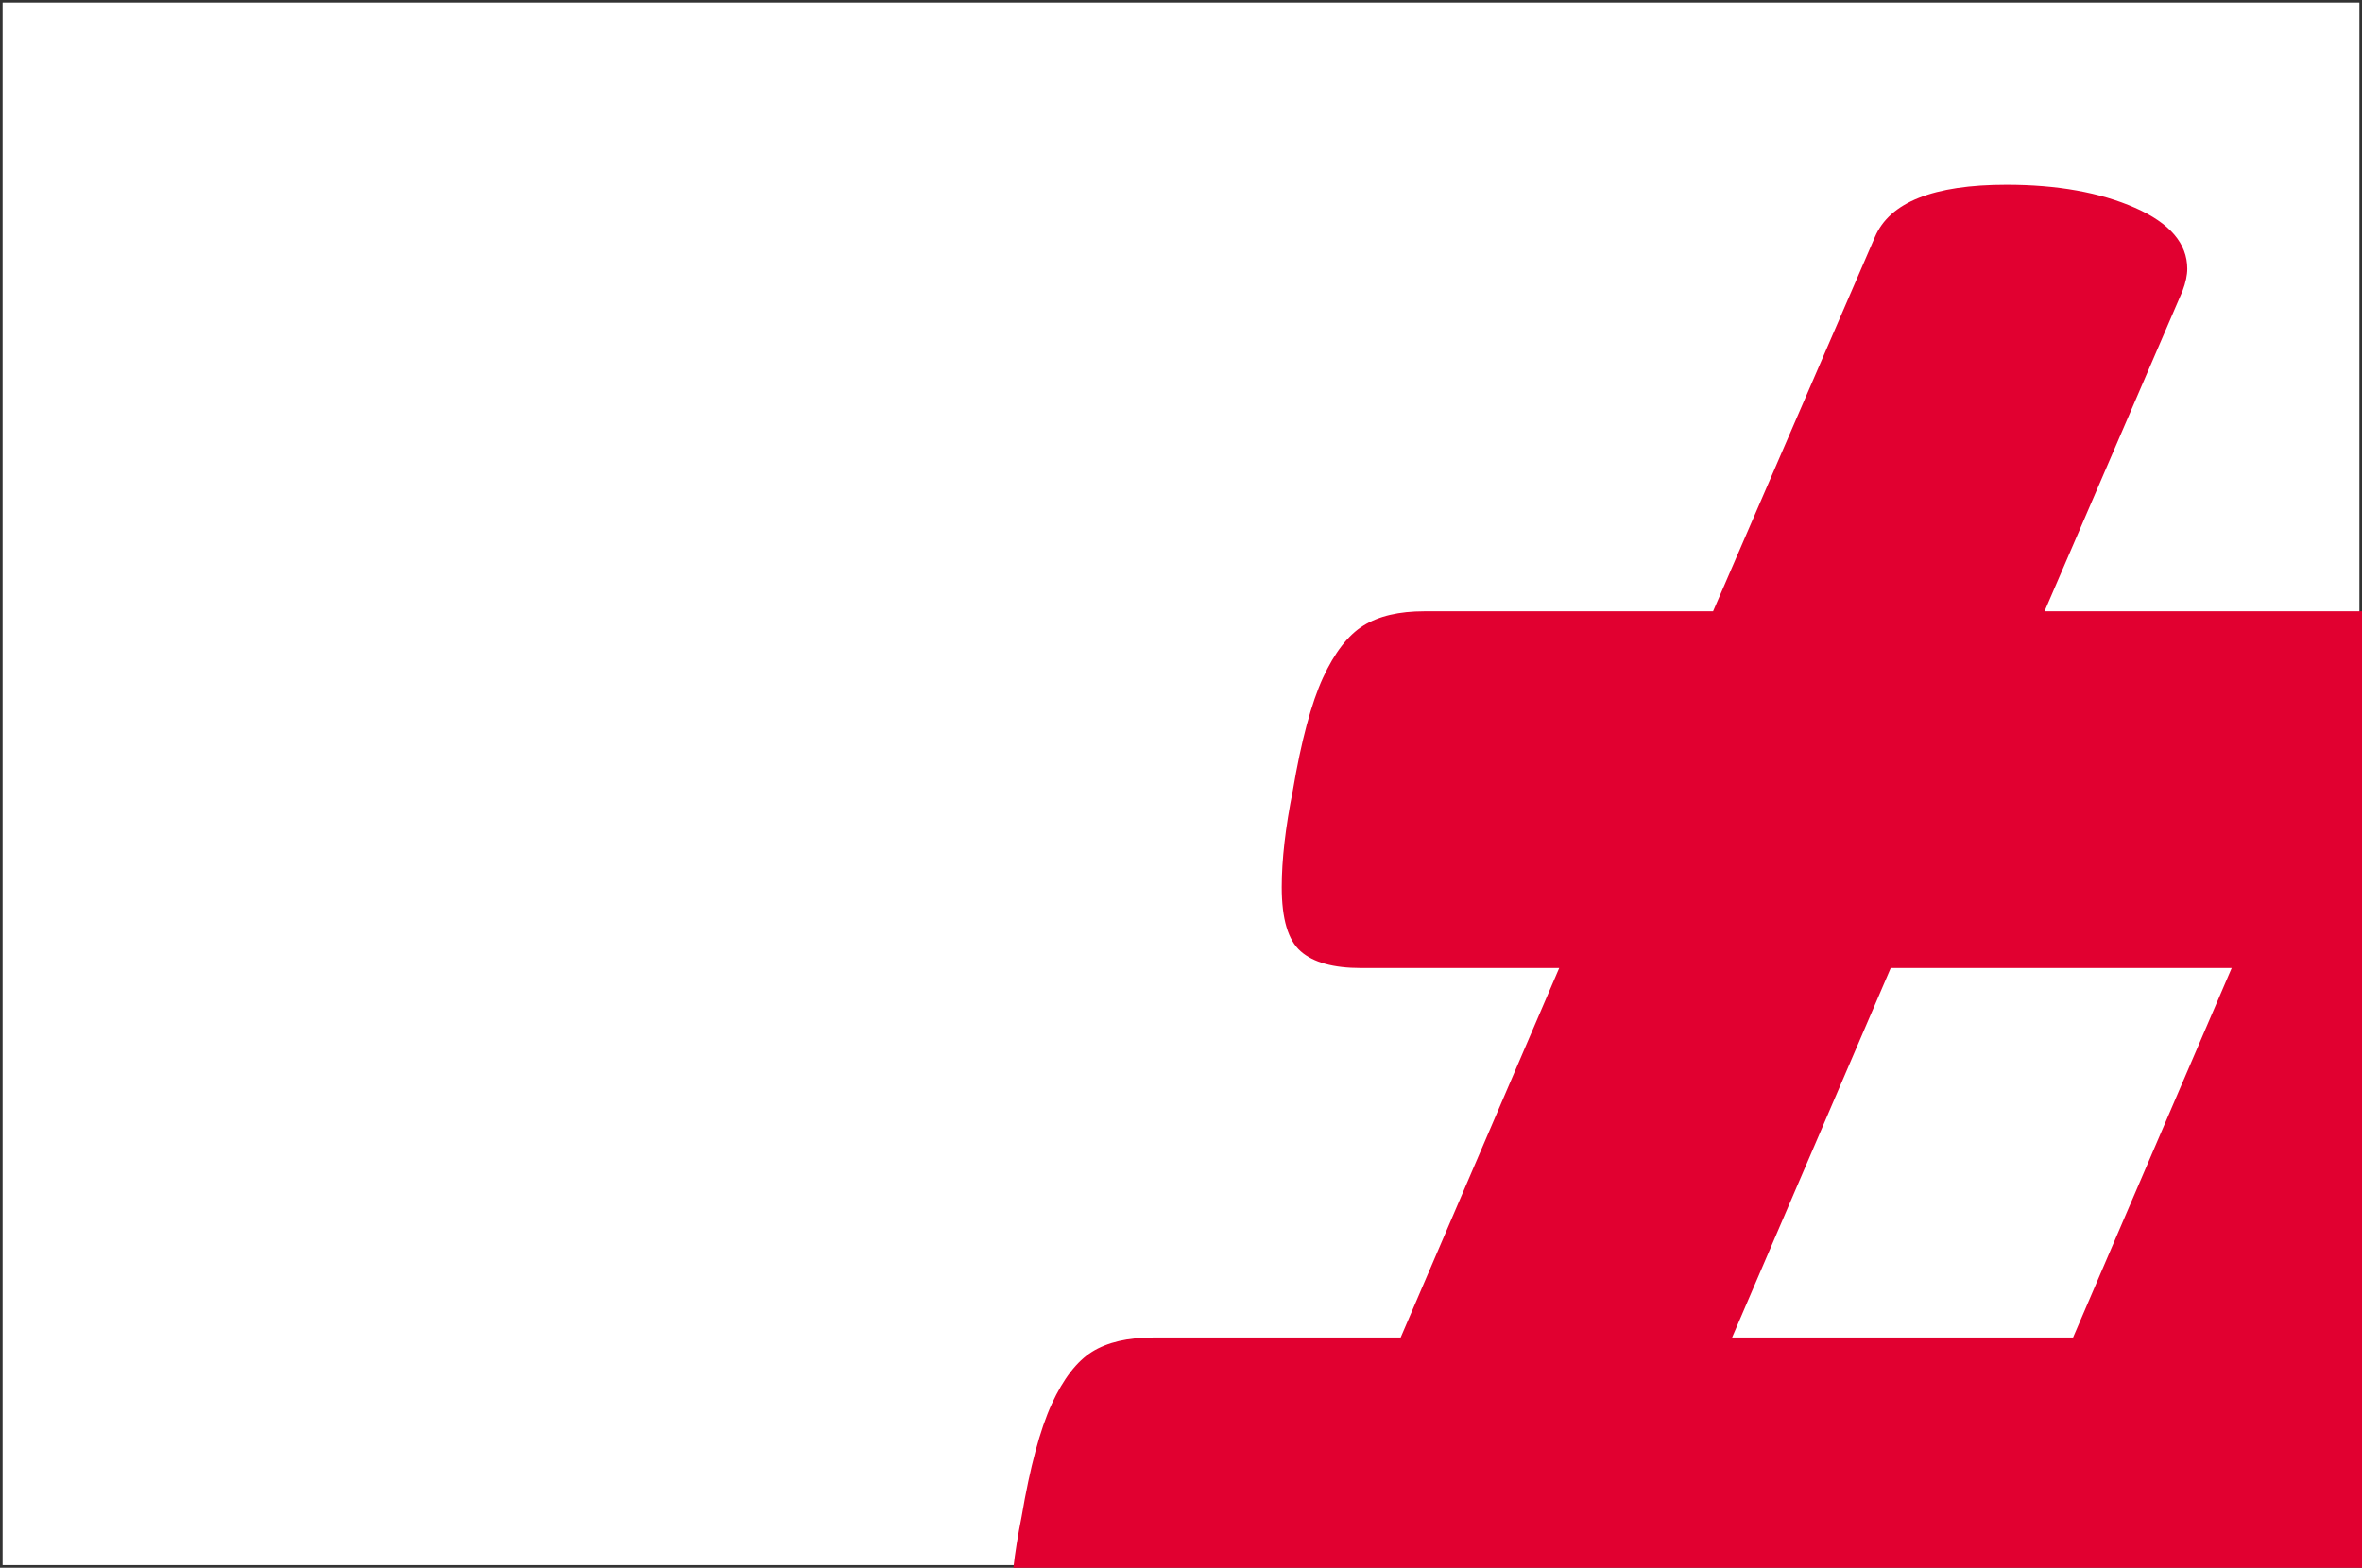 <?xml version="1.0" encoding="UTF-8" standalone="no"?> <svg xmlns:dc="http://purl.org/dc/elements/1.1/" xmlns:cc="http://creativecommons.org/ns#" xmlns:rdf="http://www.w3.org/1999/02/22-rdf-syntax-ns#" xmlns:svg="http://www.w3.org/2000/svg" xmlns="http://www.w3.org/2000/svg" id="svg4352" version="1.1" viewBox="0 0 39.872 26.471" height="26.471mm" width="39.872mm"><rect x="0" y="0" width="39.872" height="26.471" fill="#333333" stroke="none"/><defs id="defs4346"><clipPath id="clip8-2"><path id="path211-7" d="m 351,396 h 65.082 v 67.133 H 351 Z m 0,0"></path></clipPath></defs><g transform="translate(51.686,-110.652)" id="layer1"><path style="fill:#ffffff;fill-opacity:1;fill-rule:nonzero;stroke:none;stroke-width:0.353" d="m -51.642,137.078 h 39.784 v -26.383 h -39.784 z m 0,0" id="path296-0"></path><g clip-path="url(#clip8-2)" id="g300-3" style="clip-rule:nonzero" transform="matrix(0.353,0,0,0.353,-158.643,-26.305)"><path style="fill:#e10030;fill-opacity:1;fill-rule:nonzero;stroke:none" d="m 417.07,417.219 h -16.305 l 6.598,-15.32 c 0.152,-0.402 0.227,-0.758 0.227,-1.062 0,-1.211 -0.832,-2.184 -2.5,-2.918 -1.672,-0.734 -3.719,-1.102 -6.145,-1.102 -3.488,0 -5.586,0.836 -6.293,2.504 l -7.738,17.898 h -13.801 c -1.215,0 -2.188,0.227 -2.918,0.684 -0.734,0.453 -1.379,1.289 -1.938,2.5 -0.555,1.215 -1.035,3.008 -1.438,5.387 -0.355,1.77 -0.531,3.312 -0.531,4.625 0,1.516 0.301,2.539 0.91,3.07 0.605,0.531 1.562,0.797 2.879,0.797 h 9.48 l -7.582,17.672 h -11.832 c -1.215,0 -2.188,0.227 -2.922,0.68 -0.73,0.457 -1.375,1.289 -1.934,2.504 -0.555,1.215 -1.035,3.008 -1.438,5.383 -0.355,1.773 -0.531,3.312 -0.531,4.629 0,1.516 0.301,2.539 0.91,3.07 0.605,0.531 1.566,0.797 2.879,0.797 h 7.508 l -6.898,16.078 c -0.152,0.352 -0.227,0.707 -0.227,1.062 0,1.211 0.832,2.188 2.5,2.918 1.668,0.734 3.715,1.098 6.145,1.098 3.488,0 5.586,-0.832 6.293,-2.5 l 8.039,-18.656 h 16.305 l -6.902,16.078 c -0.148,0.352 -0.227,0.707 -0.227,1.062 0,1.211 0.836,2.188 2.504,2.918 1.668,0.734 3.715,1.098 6.141,1.098 3.492,0 5.586,-0.832 6.297,-2.5 l 8.039,-18.656 h 10.262 v -17.062 h -2.906 l 2.906,-6.777 v -36.789 z m -7.355,17.062 -7.586,17.672 h -16.305 l 7.586,-17.672 z m 0,0" id="path298-9"></path></g></g></svg> 